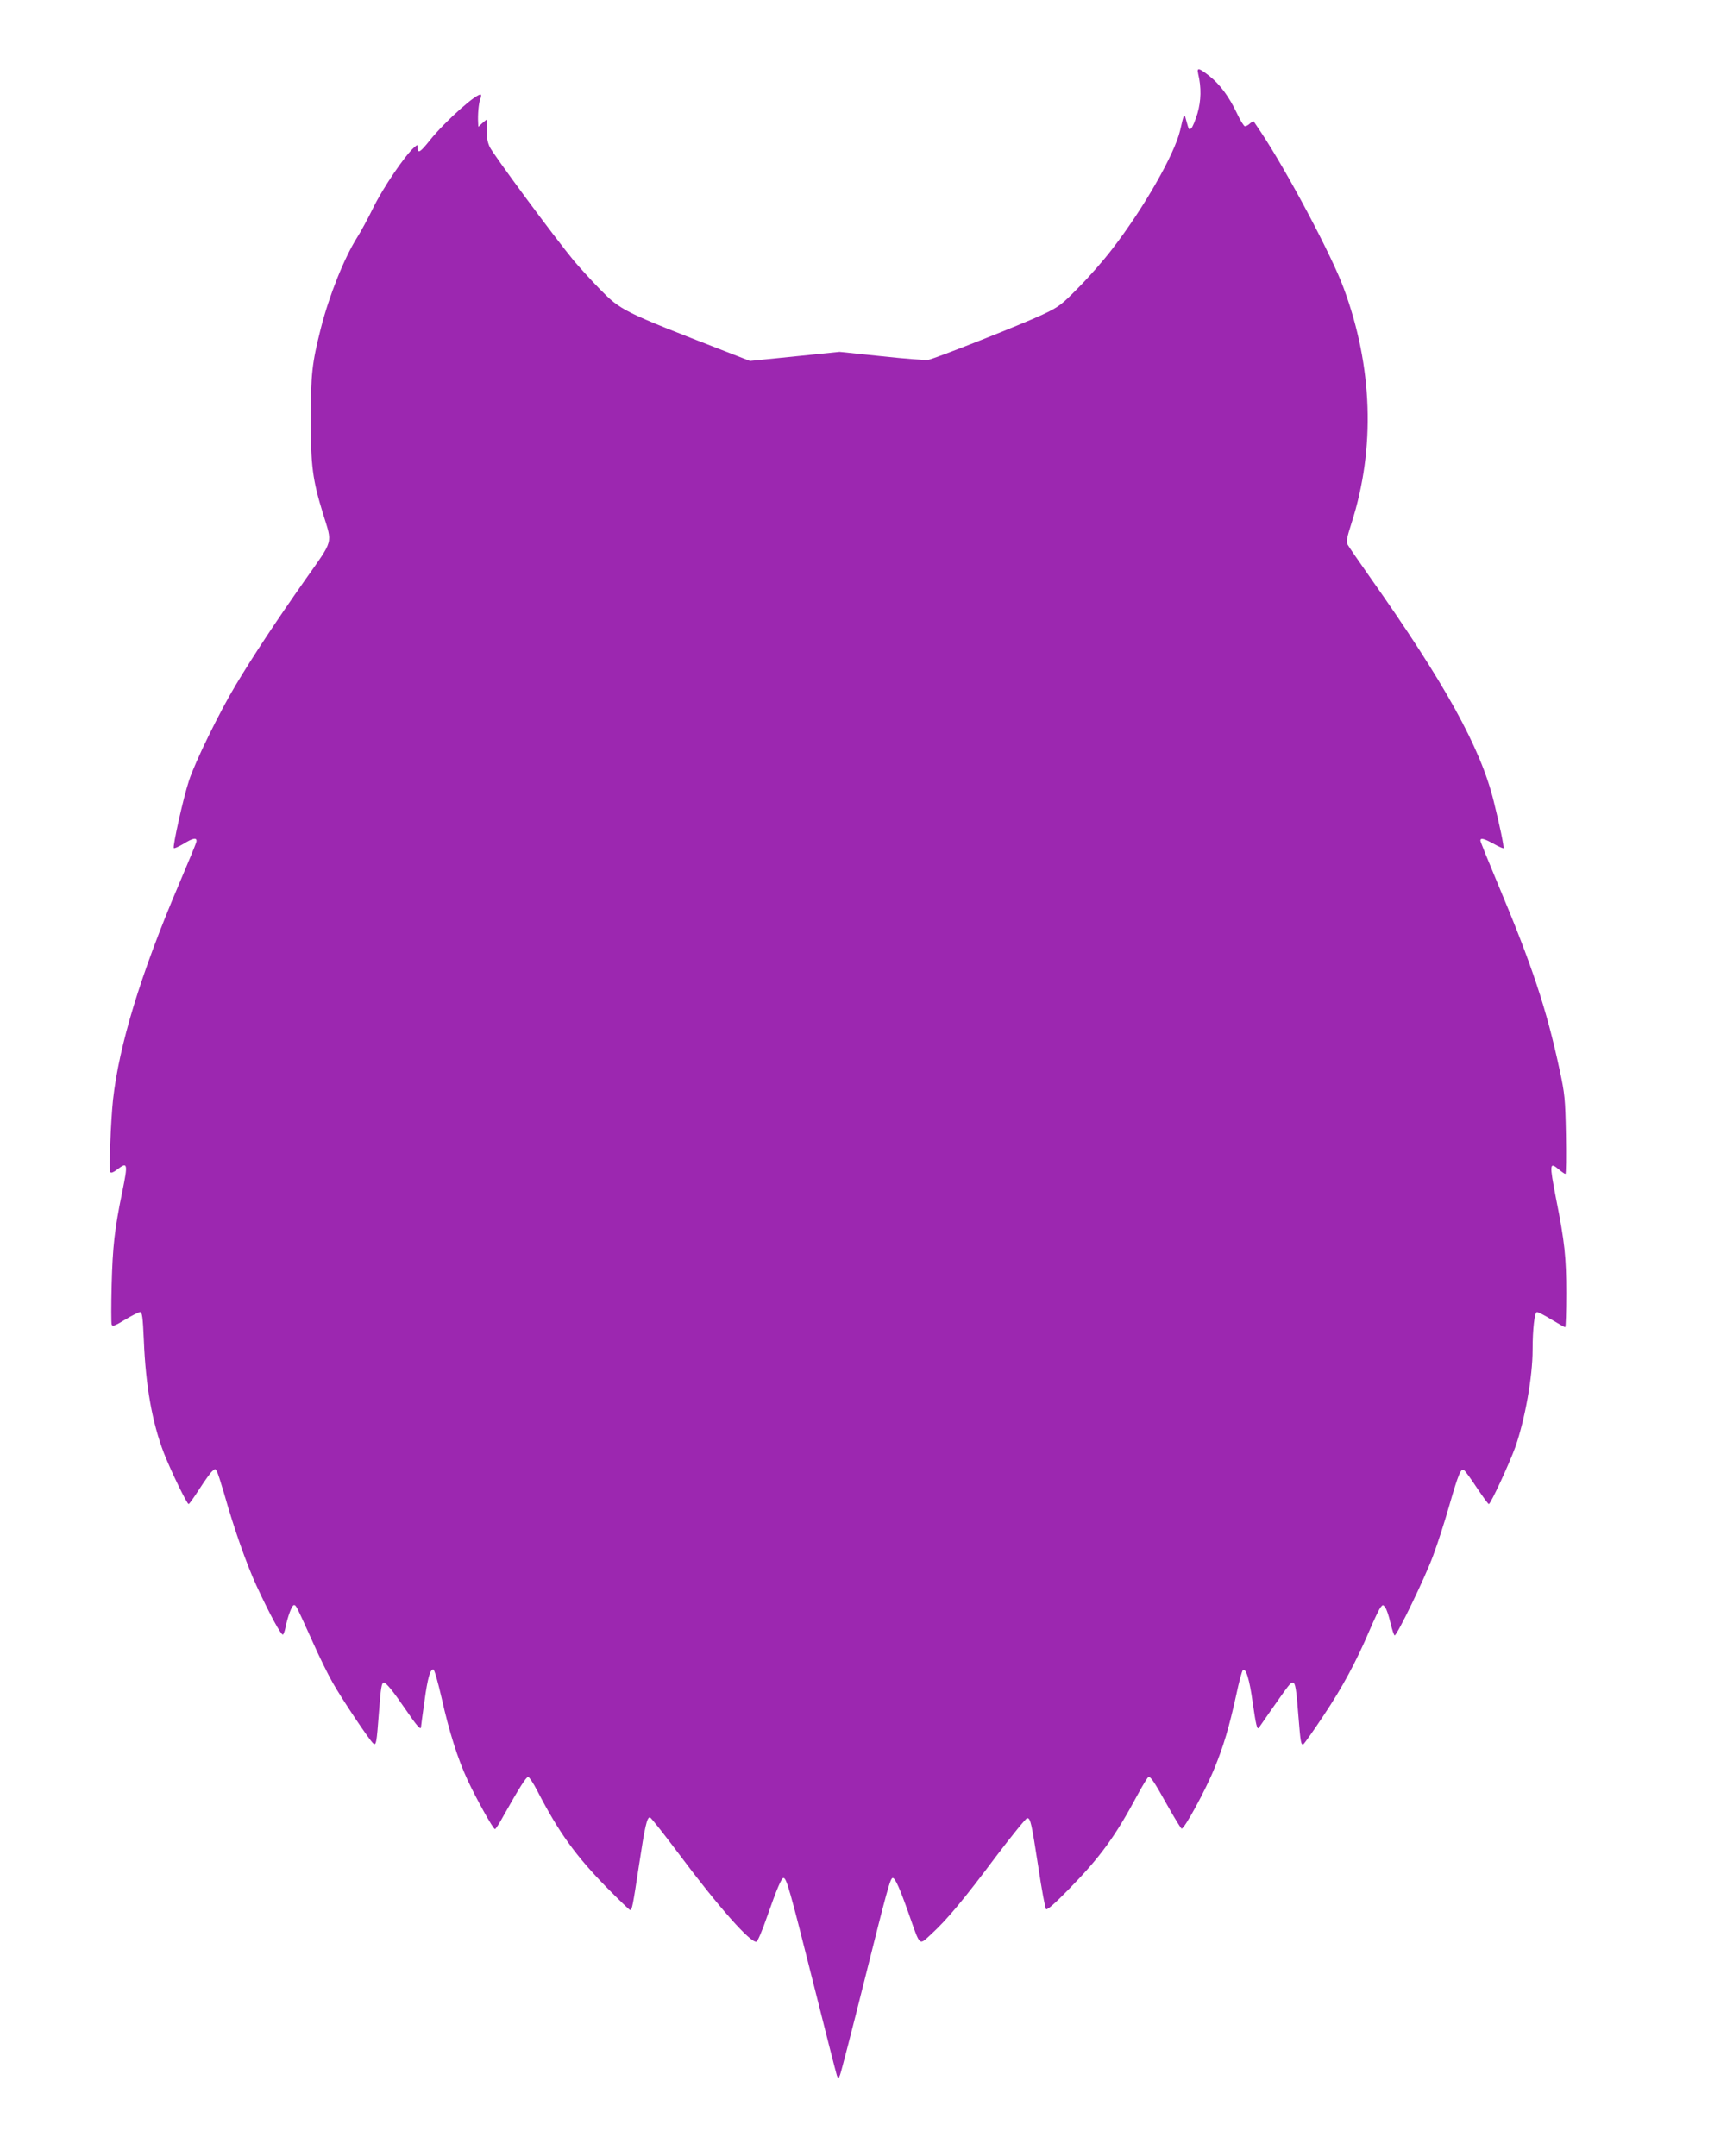 <?xml version="1.0" standalone="no"?>
<!DOCTYPE svg PUBLIC "-//W3C//DTD SVG 20010904//EN"
 "http://www.w3.org/TR/2001/REC-SVG-20010904/DTD/svg10.dtd">
<svg version="1.0" xmlns="http://www.w3.org/2000/svg"
 width="1029pt" height="1280pt" viewBox="0 0 1029 1280"
 preserveAspectRatio="xMidYMid meet">
<g transform="translate(0,1280) scale(0.1,-0.1)"
fill="#9c27b0" stroke="none">
<path d="M7114 12363 c20 -83 18 -161 -4 -237 -13 -42 -29 -81 -36 -87 -15
-12 -14 -14 -32 51 -10 39 -12 37 -35 -65 -34 -143 -217 -463 -404 -705 -48
-63 -137 -165 -198 -226 -102 -104 -117 -116 -215 -162 -111 -53 -637 -261
-680 -269 -14 -2 -137 7 -275 22 l-250 26 -266 -27 -266 -27 -149 58 c-607
236 -617 241 -742 368 -50 51 -118 126 -153 167 -119 144 -482 635 -502 679
-14 32 -18 59 -15 102 2 33 2 59 -1 59 -2 0 -15 -10 -28 -22 l-23 -21 -1 24
c-3 46 3 114 12 138 5 13 7 26 5 28 -17 18 -211 -155 -303 -269 -57 -72 -73
-82 -73 -46 0 21 0 21 -22 2 -54 -48 -183 -238 -240 -354 -34 -69 -78 -150
-97 -179 -78 -124 -166 -344 -216 -540 -53 -210 -59 -271 -60 -536 0 -282 11
-364 73 -565 56 -183 66 -148 -107 -394 -174 -248 -308 -451 -410 -621 -97
-161 -243 -459 -279 -570 -34 -103 -98 -392 -90 -400 3 -4 28 8 56 24 60 38
86 41 77 9 -4 -13 -51 -127 -105 -254 -226 -531 -353 -950 -389 -1274 -13
-126 -25 -416 -16 -429 4 -7 18 -2 39 14 64 49 67 40 32 -131 -46 -223 -57
-326 -63 -551 -3 -122 -3 -229 0 -237 5 -13 19 -8 80 29 41 25 81 45 89 45 12
0 16 -30 22 -167 11 -274 50 -490 119 -670 42 -107 137 -303 147 -303 4 0 32
40 63 88 31 48 65 96 76 106 19 17 20 17 29 -1 6 -10 24 -67 42 -128 61 -216
134 -422 193 -550 77 -167 147 -296 157 -290 4 2 10 19 14 37 13 67 39 138 51
138 13 0 11 4 110 -215 39 -88 93 -198 120 -245 52 -93 219 -343 241 -361 18
-14 20 0 34 184 11 148 16 177 29 177 14 0 58 -55 131 -162 66 -97 90 -124 90
-100 0 5 9 71 20 149 19 142 35 196 54 190 6 -2 27 -77 48 -168 44 -198 96
-362 153 -485 52 -112 153 -294 164 -294 4 0 27 35 50 78 94 167 135 232 147
232 6 0 31 -37 54 -82 128 -248 228 -386 413 -575 72 -73 134 -133 138 -133
12 0 16 21 53 265 35 230 47 285 65 285 5 0 81 -96 168 -212 238 -319 432
-538 465 -526 7 3 35 68 61 144 60 171 87 234 99 234 18 0 38 -71 173 -608 75
-299 140 -553 144 -565 9 -22 9 -22 19 4 6 15 70 262 142 550 139 555 156 619
171 619 14 0 43 -65 94 -210 72 -203 59 -192 137 -121 91 84 187 198 383 460
94 124 177 226 184 226 20 0 25 -25 67 -295 19 -129 40 -239 45 -245 7 -7 53
34 137 120 185 189 275 313 406 558 32 59 61 107 66 107 14 0 34 -30 111 -168
42 -75 80 -137 85 -139 15 -5 144 232 194 356 56 136 88 246 130 436 16 77 34
143 39 148 18 18 40 -52 59 -192 19 -131 26 -162 36 -150 1 2 36 51 75 108
104 148 113 161 127 161 15 0 21 -35 34 -205 12 -152 15 -169 30 -160 5 3 59
79 118 168 111 166 194 319 276 512 26 61 54 119 62 130 15 19 16 19 29 1 8
-10 22 -51 31 -92 10 -41 21 -74 25 -74 14 0 179 340 227 470 28 74 71 209 97
300 55 191 70 227 89 210 8 -6 42 -53 76 -105 35 -52 66 -95 70 -95 11 0 124
245 158 340 57 164 102 416 102 574 0 126 12 226 26 226 7 0 47 -20 87 -45 41
-25 77 -45 81 -45 3 0 6 91 6 201 0 215 -9 303 -61 564 -40 208 -39 219 19
170 17 -14 33 -25 37 -25 4 0 5 105 3 233 -4 215 -7 243 -37 382 -78 365 -165
626 -367 1106 -57 136 -104 252 -104 258 0 18 21 13 79 -19 30 -17 56 -28 58
-26 5 5 -22 135 -58 279 -78 318 -291 702 -738 1335 -65 92 -123 177 -129 188
-10 18 -5 41 23 129 142 443 126 929 -47 1395 -72 196 -337 694 -491 925 -22
33 -42 62 -43 64 -2 2 -12 -3 -22 -12 -10 -10 -24 -17 -30 -17 -6 0 -28 35
-48 78 -46 97 -100 171 -165 222 -60 47 -74 50 -65 13z"/>
</g>
</svg>
